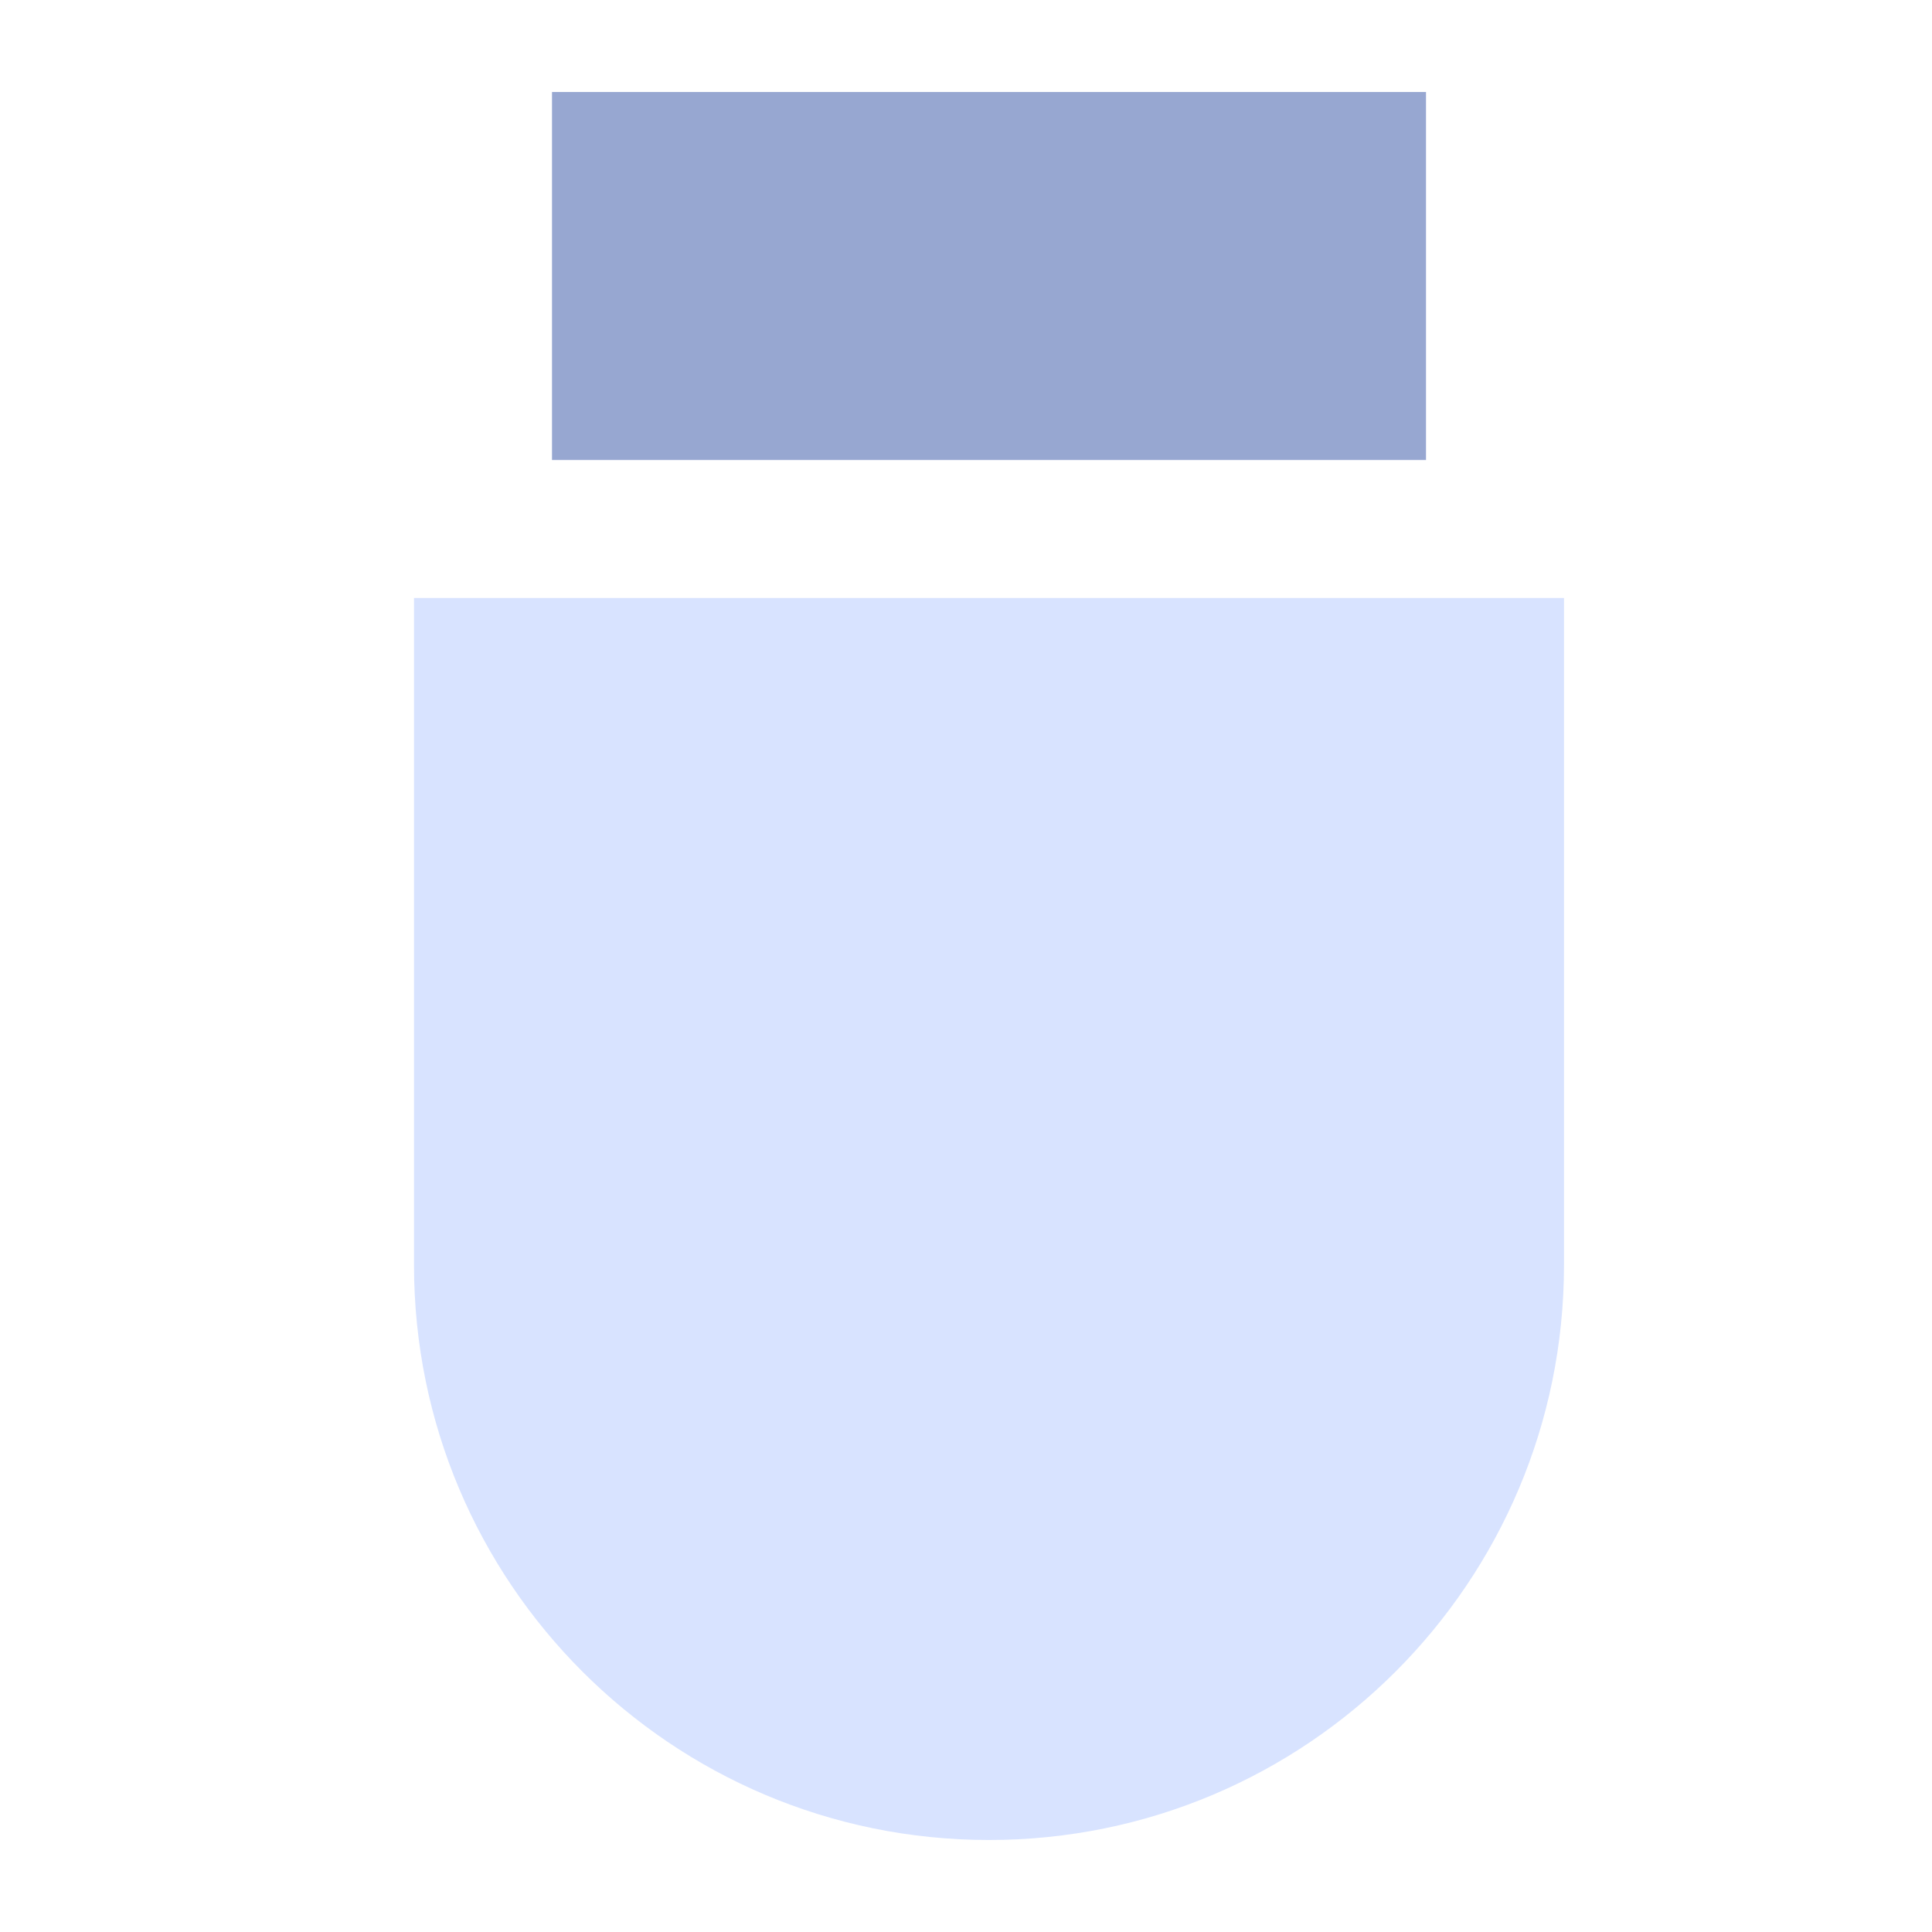 <svg width="42" height="42" viewBox="0 0 42 42" fill="none" xmlns="http://www.w3.org/2000/svg">
<rect x="12" y="2" width="19" height="8" fill="#97A7D1"/>
<path d="M9 13H34V27.5C34 34.404 28.404 40 21.5 40C14.596 40 9 34.404 9 27.5V13Z" fill="#D8E3FF"/>
</svg>

